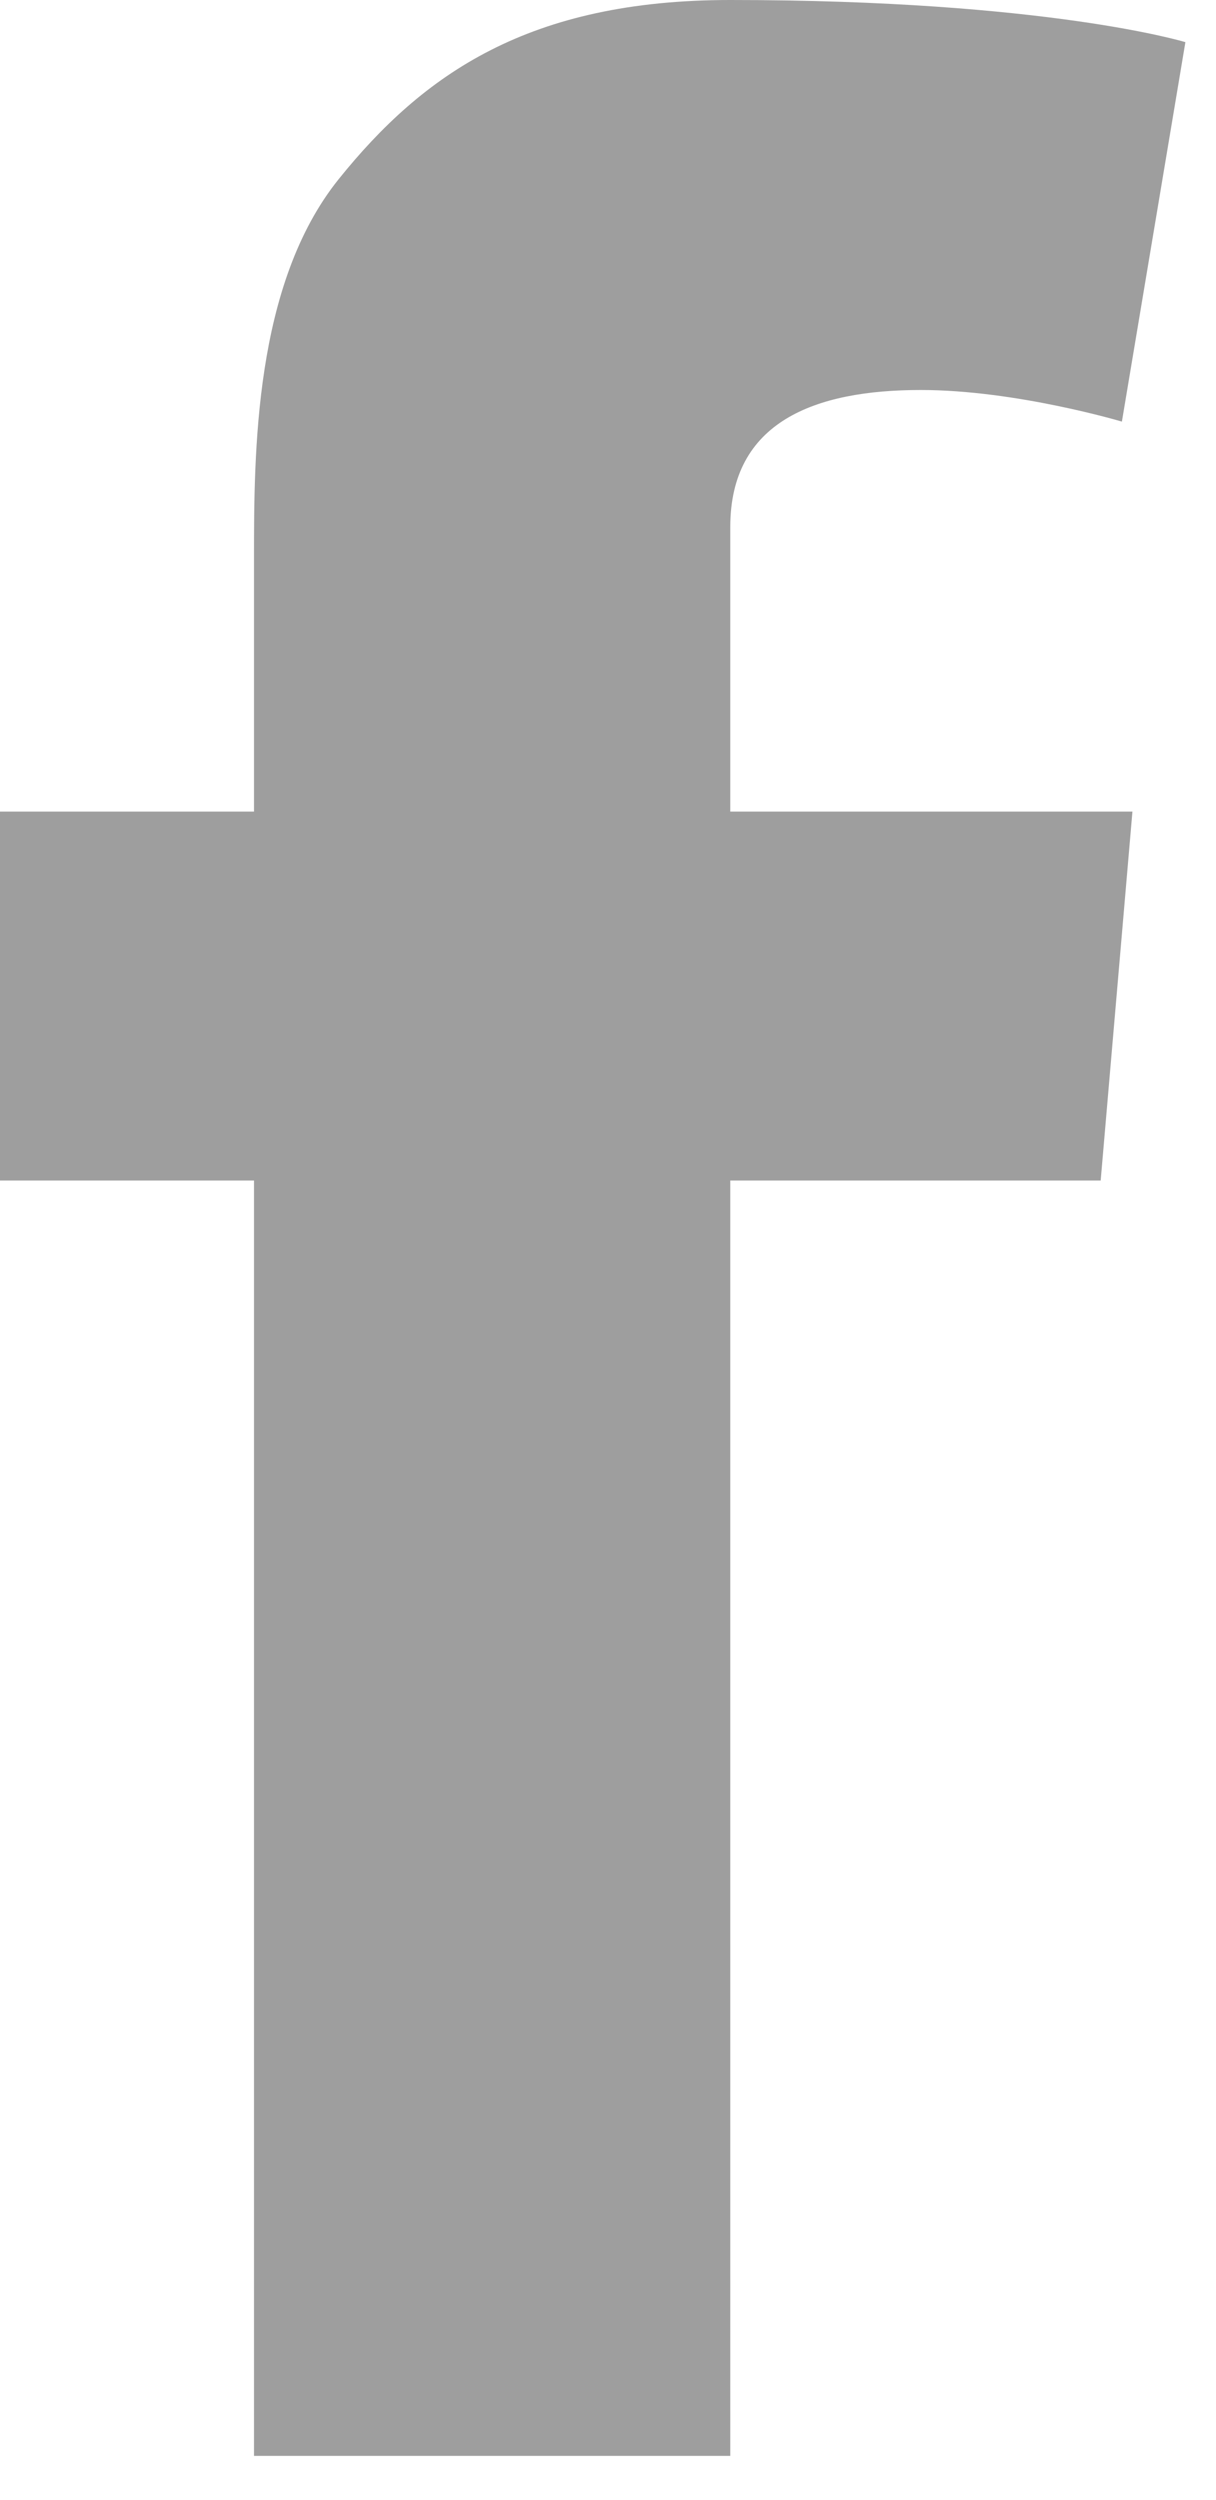 <svg width="18" height="37" viewBox="0 0 18 37" fill="none" xmlns="http://www.w3.org/2000/svg">
<path d="M0 12.012H3.76V8.268C3.76 6.708 3.76 4.212 5.013 2.652C6.267 1.092 7.833 0 10.81 0C15.51 0 17.547 0.624 17.547 0.624L16.607 6.24C16.607 6.24 15.04 5.772 13.63 5.772C12.063 5.772 10.81 6.24 10.81 7.8V12.012H16.763L16.293 17.472H10.81V36.348H3.76V17.472H0V12.012Z" fill="#9E9E9E"/>
</svg>
